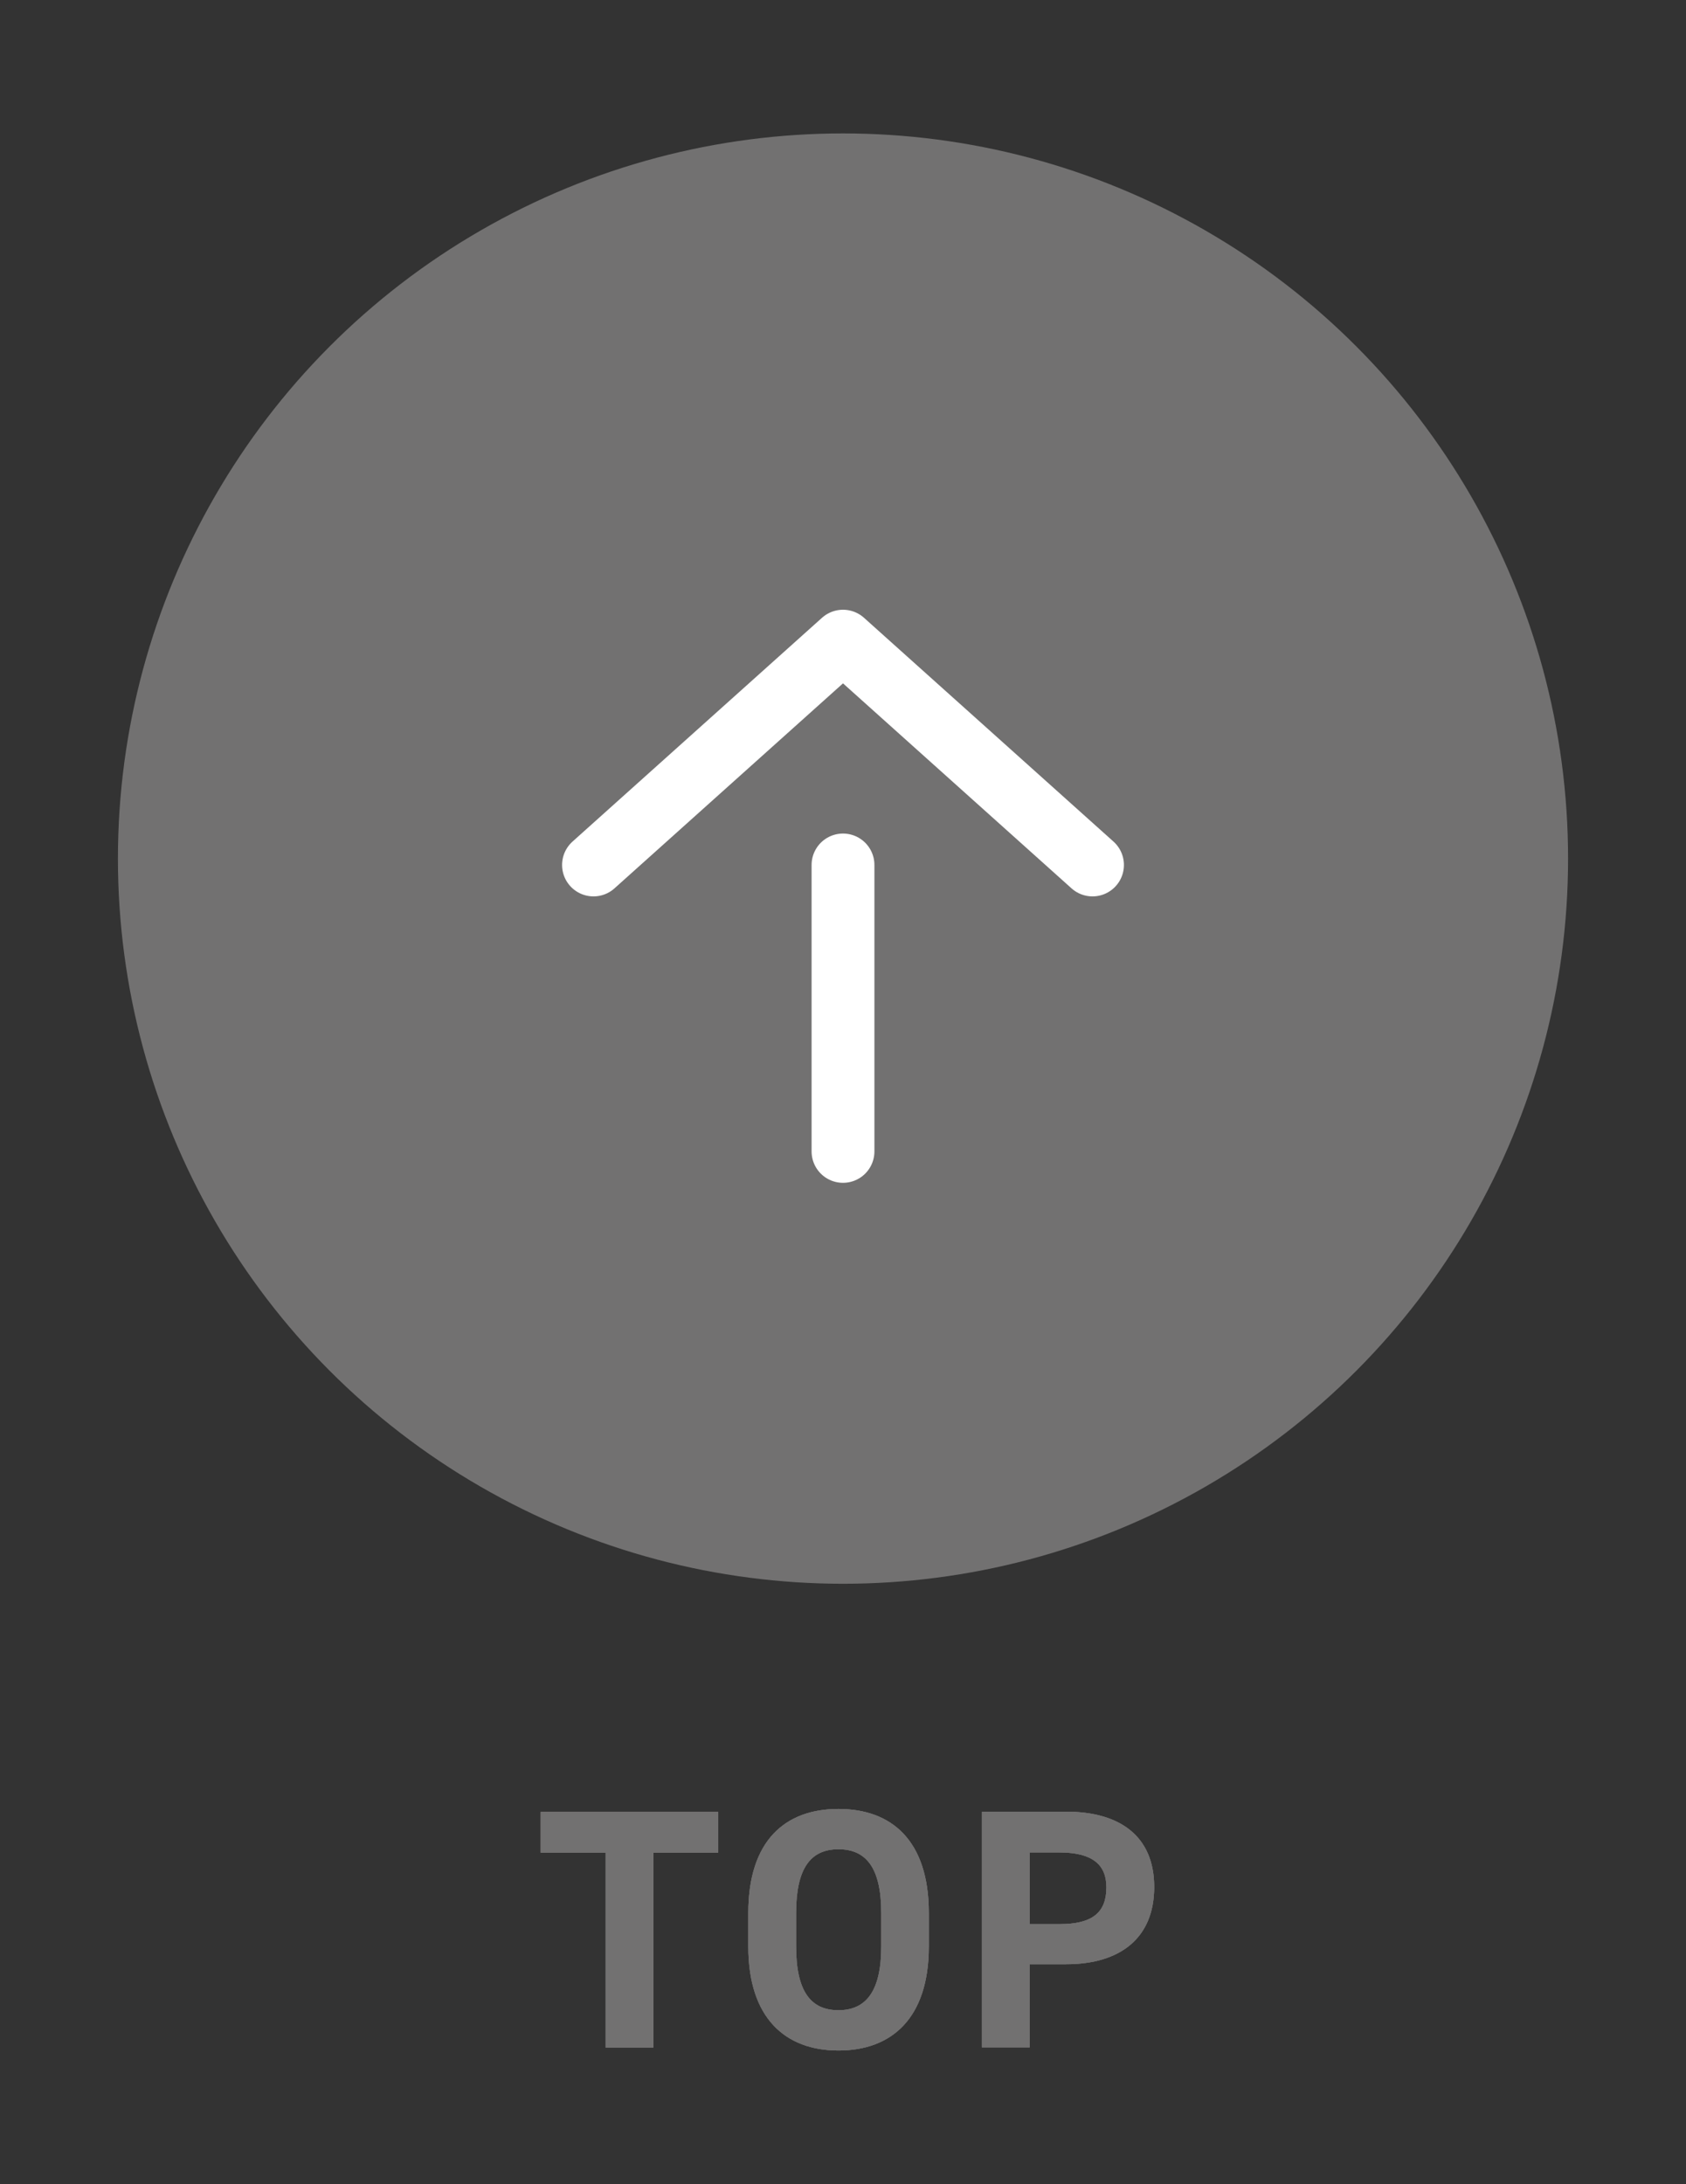 <?xml version="1.0" encoding="UTF-8"?>
<svg id="_レイヤー_1" data-name="レイヤー 1" xmlns="http://www.w3.org/2000/svg" viewBox="0 0 74.06 95.93">
  <rect x="0" y="0" width="74.06" height="95.93" fill="#333333" stroke="none"/>
  <defs>
    <style>
      .cls-1 {
        fill: #727171;
      }

      .cls-2 {
        fill: #ffd871;
      }

      .cls-2, .cls-3 {
        stroke: #fff;
        stroke-linecap: round;
        stroke-linejoin: round;
        stroke-width: 2.76px;
      }

      .cls-3 {
        fill: none;
      }
    </style>
  </defs>
  <g>
    <g>
      <g>
        <path class="cls-1" d="M31.55,79.58v1.79h-2.85v8.56h-2.1v-8.56h-2.85v-1.79h7.8Z"/>
        <path class="cls-1" d="M36.83,90.06c-2.32,0-3.96-1.41-3.96-4.57v-1.47c0-3.19,1.63-4.57,3.96-4.57s3.97,1.38,3.97,4.57v1.47c0,3.16-1.64,4.57-3.97,4.57ZM34.97,85.49c0,1.98.65,2.8,1.86,2.8s1.88-.83,1.88-2.8v-1.47c0-1.98-.66-2.8-1.88-2.8s-1.86.83-1.86,2.8v1.47Z"/>
        <path class="cls-1" d="M45.23,86.28v3.64h-2.1v-10.35h3.7c2.38,0,3.87,1.09,3.87,3.31s-1.47,3.39-3.87,3.39h-1.6ZM46.53,84.51c1.46,0,2.07-.51,2.07-1.62,0-.99-.61-1.53-2.07-1.53h-1.3v3.15h1.3Z"/>
      </g>
      <g>
        <path class="cls-1" d="M31.55,79.58v1.79h-2.85v8.56h-2.1v-8.56h-2.85v-1.79h7.8Z"/>
        <path class="cls-1" d="M36.83,90.06c-2.32,0-3.96-1.41-3.96-4.57v-1.47c0-3.19,1.63-4.57,3.96-4.57s3.97,1.38,3.97,4.57v1.47c0,3.16-1.64,4.57-3.97,4.57ZM34.97,85.49c0,1.98.65,2.8,1.86,2.8s1.88-.83,1.88-2.8v-1.47c0-1.98-.66-2.8-1.88-2.8s-1.86.83-1.86,2.8v1.47Z"/>
        <path class="cls-1" d="M45.23,86.28v3.64h-2.1v-10.35h3.7c2.38,0,3.87,1.09,3.87,3.31s-1.47,3.39-3.87,3.39h-1.6ZM46.53,84.51c1.46,0,2.07-.51,2.07-1.62,0-.99-.61-1.53-2.07-1.53h-1.3v3.15h1.3Z"/>
      </g>
      <g>
        <path class="cls-1" d="M31.55,79.58v1.79h-2.85v8.56h-2.1v-8.56h-2.85v-1.79h7.8Z"/>
        <path class="cls-1" d="M36.83,90.06c-2.32,0-3.96-1.41-3.96-4.57v-1.47c0-3.19,1.63-4.57,3.96-4.57s3.97,1.38,3.97,4.57v1.47c0,3.16-1.64,4.57-3.97,4.57ZM34.97,85.49c0,1.98.65,2.8,1.86,2.8s1.88-.83,1.88-2.8v-1.47c0-1.98-.66-2.8-1.88-2.8s-1.86.83-1.86,2.8v1.47Z"/>
        <path class="cls-1" d="M45.23,86.28v3.64h-2.1v-10.35h3.7c2.38,0,3.87,1.09,3.87,3.31s-1.47,3.39-3.87,3.39h-1.6ZM46.53,84.51c1.46,0,2.07-.51,2.07-1.62,0-.99-.61-1.53-2.07-1.53h-1.3v3.15h1.3Z"/>
      </g>
    </g>
    <circle class="cls-1" cx="37.03" cy="37.71" r="31.85"/>
  </g>
  <g>
    <line class="cls-2" x1="37.03" y1="50.57" x2="37.03" y2="37.99"/>
    <polyline class="cls-3" points="26.07 37.99 37.03 28.16 47.99 37.99"/>
  </g>
</svg>